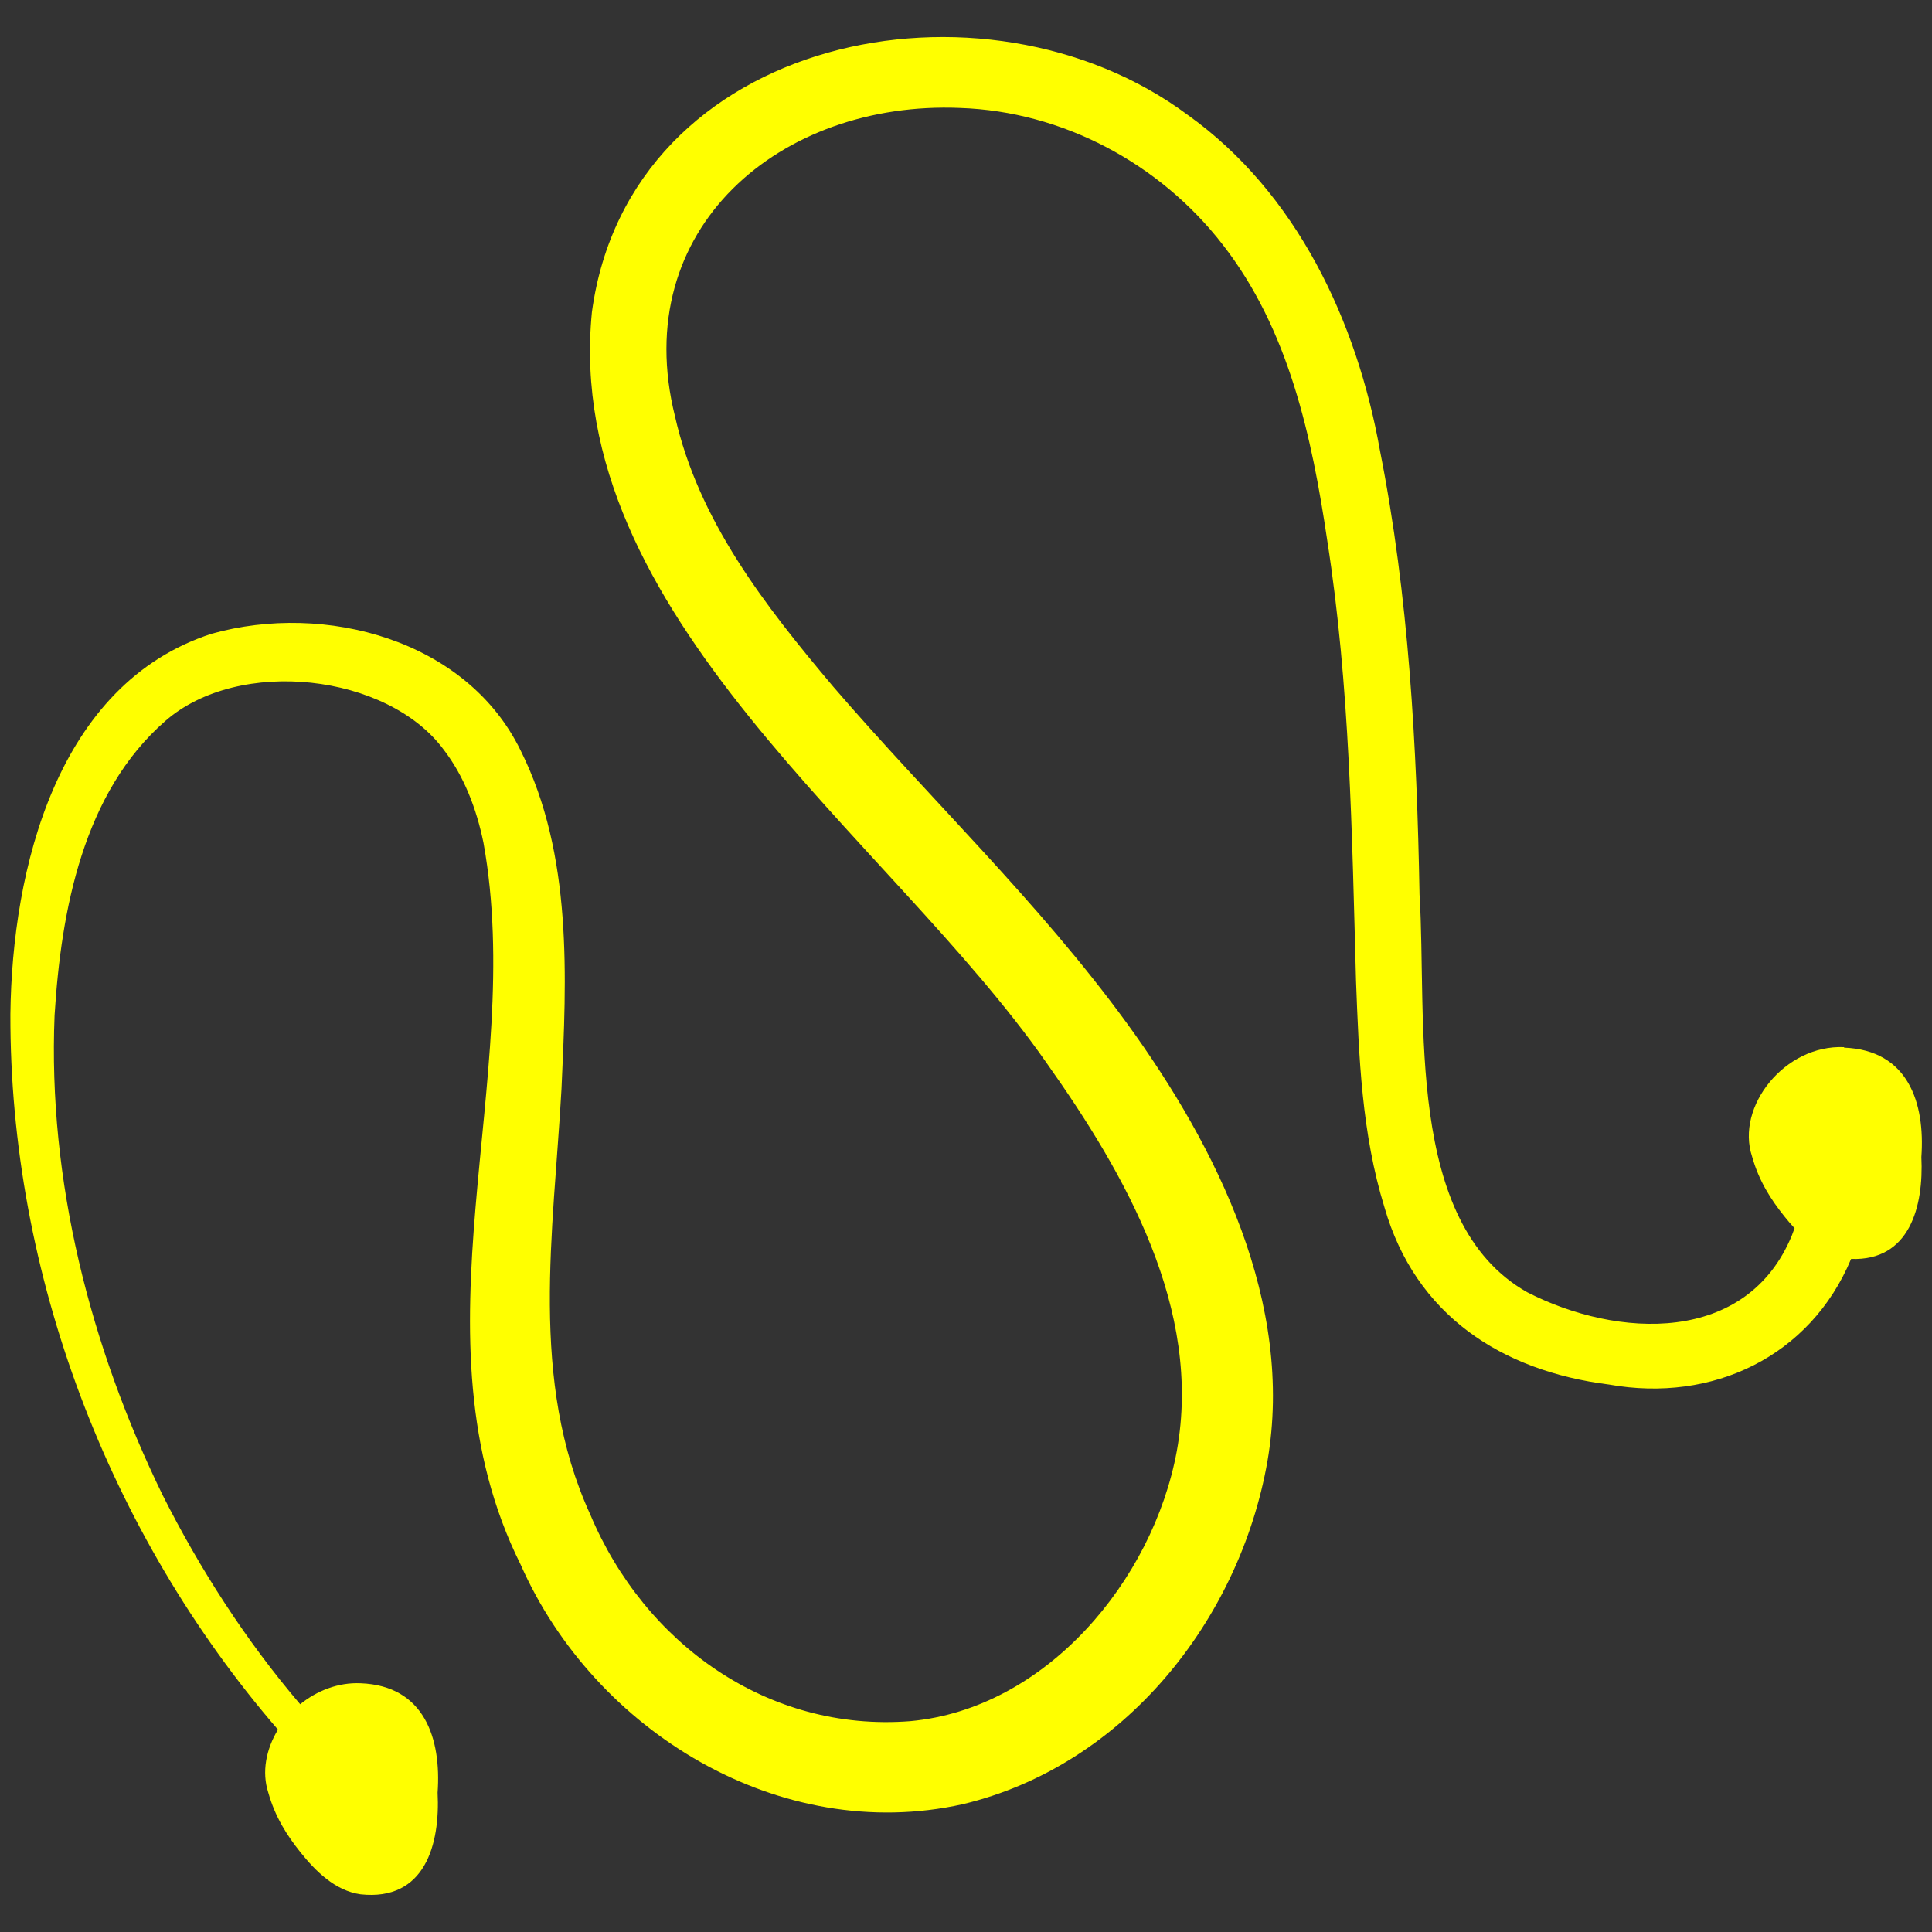 <?xml version="1.0" encoding="UTF-8"?><svg id="Layer_1" xmlns="http://www.w3.org/2000/svg" viewBox="0 0 80 80"><rect x="0" y="0" width="80" height="80" fill="#333333" stroke="none"/><defs><style>.cls-1{fill:#ff0;}</style></defs><path class="cls-1" d="M76.36,43.36c-2.45-.11-4.5,2.46-3.81,4.53,.28,1,.77,1.77,1.34,2.48,.13,.16,.27,.33,.42,.49-.04,.09-.07,.19-.11,.29-1.87,4.55-7.23,4.27-10.96,2.36-5.1-2.88-4.14-11.34-4.46-16.47-.11-6.13-.44-12.33-1.64-18.39-.95-5.33-3.44-10.67-7.97-13.9C40.76-1.5,26.07,1.43,24.51,12.92c-1.24,12.55,12.28,21.72,18.81,31.07,3.31,4.67,6.47,10.23,5.41,16.09-.99,5.38-5.43,10.68-11.04,11.19-5.9,.46-11-3.21-13.25-8.56-2.54-5.55-1.52-11.67-1.19-17.62,.21-4.62,.47-9.68-1.69-14.01-2.24-4.6-8.11-6.15-12.79-4.84C2.35,28.31,.5,36,.43,41.99c-.03,10.76,4.06,21.5,11.08,29.63-.49,.81-.68,1.75-.4,2.61,.28,1,.77,1.77,1.34,2.48,.61,.76,1.42,1.58,2.48,1.73,2.67,.29,3.3-2.07,3.19-4.21,.16-2.25-.55-4.43-3.19-4.53-.93-.04-1.81,.31-2.5,.87-2.25-2.64-4.15-5.59-5.7-8.67-3-6.15-4.75-13.03-4.47-19.86,.27-4.36,1.19-9.23,4.59-12.19,3.05-2.66,9.2-1.95,11.52,1.19,.84,1.09,1.36,2.44,1.65,3.86,1.78,9.84-3.17,20.44,1.54,29.89,3.05,6.9,10.72,11.6,18.3,9.92,6.67-1.59,11.46-7.61,12.62-14.19,1.13-6.54-2.07-12.99-5.81-18.14-3.66-5.03-8.17-9.3-12.17-13.95-2.85-3.38-5.58-6.89-6.55-11.19-1.94-7.78,4.37-13.08,11.8-12.77,4.25,.14,8.28,2.3,10.88,5.66,2.73,3.5,3.69,7.94,4.33,12.26,.94,6.03,1.02,12.1,1.19,18.22,.12,3.15,.23,6.31,1.18,9.39,1.28,4.45,4.84,6.77,9.29,7.33,4.3,.77,8.34-1.16,10.03-5.2,2.42,.09,3.01-2.16,2.91-4.22,.16-2.25-.55-4.43-3.2-4.53Z"/></svg>